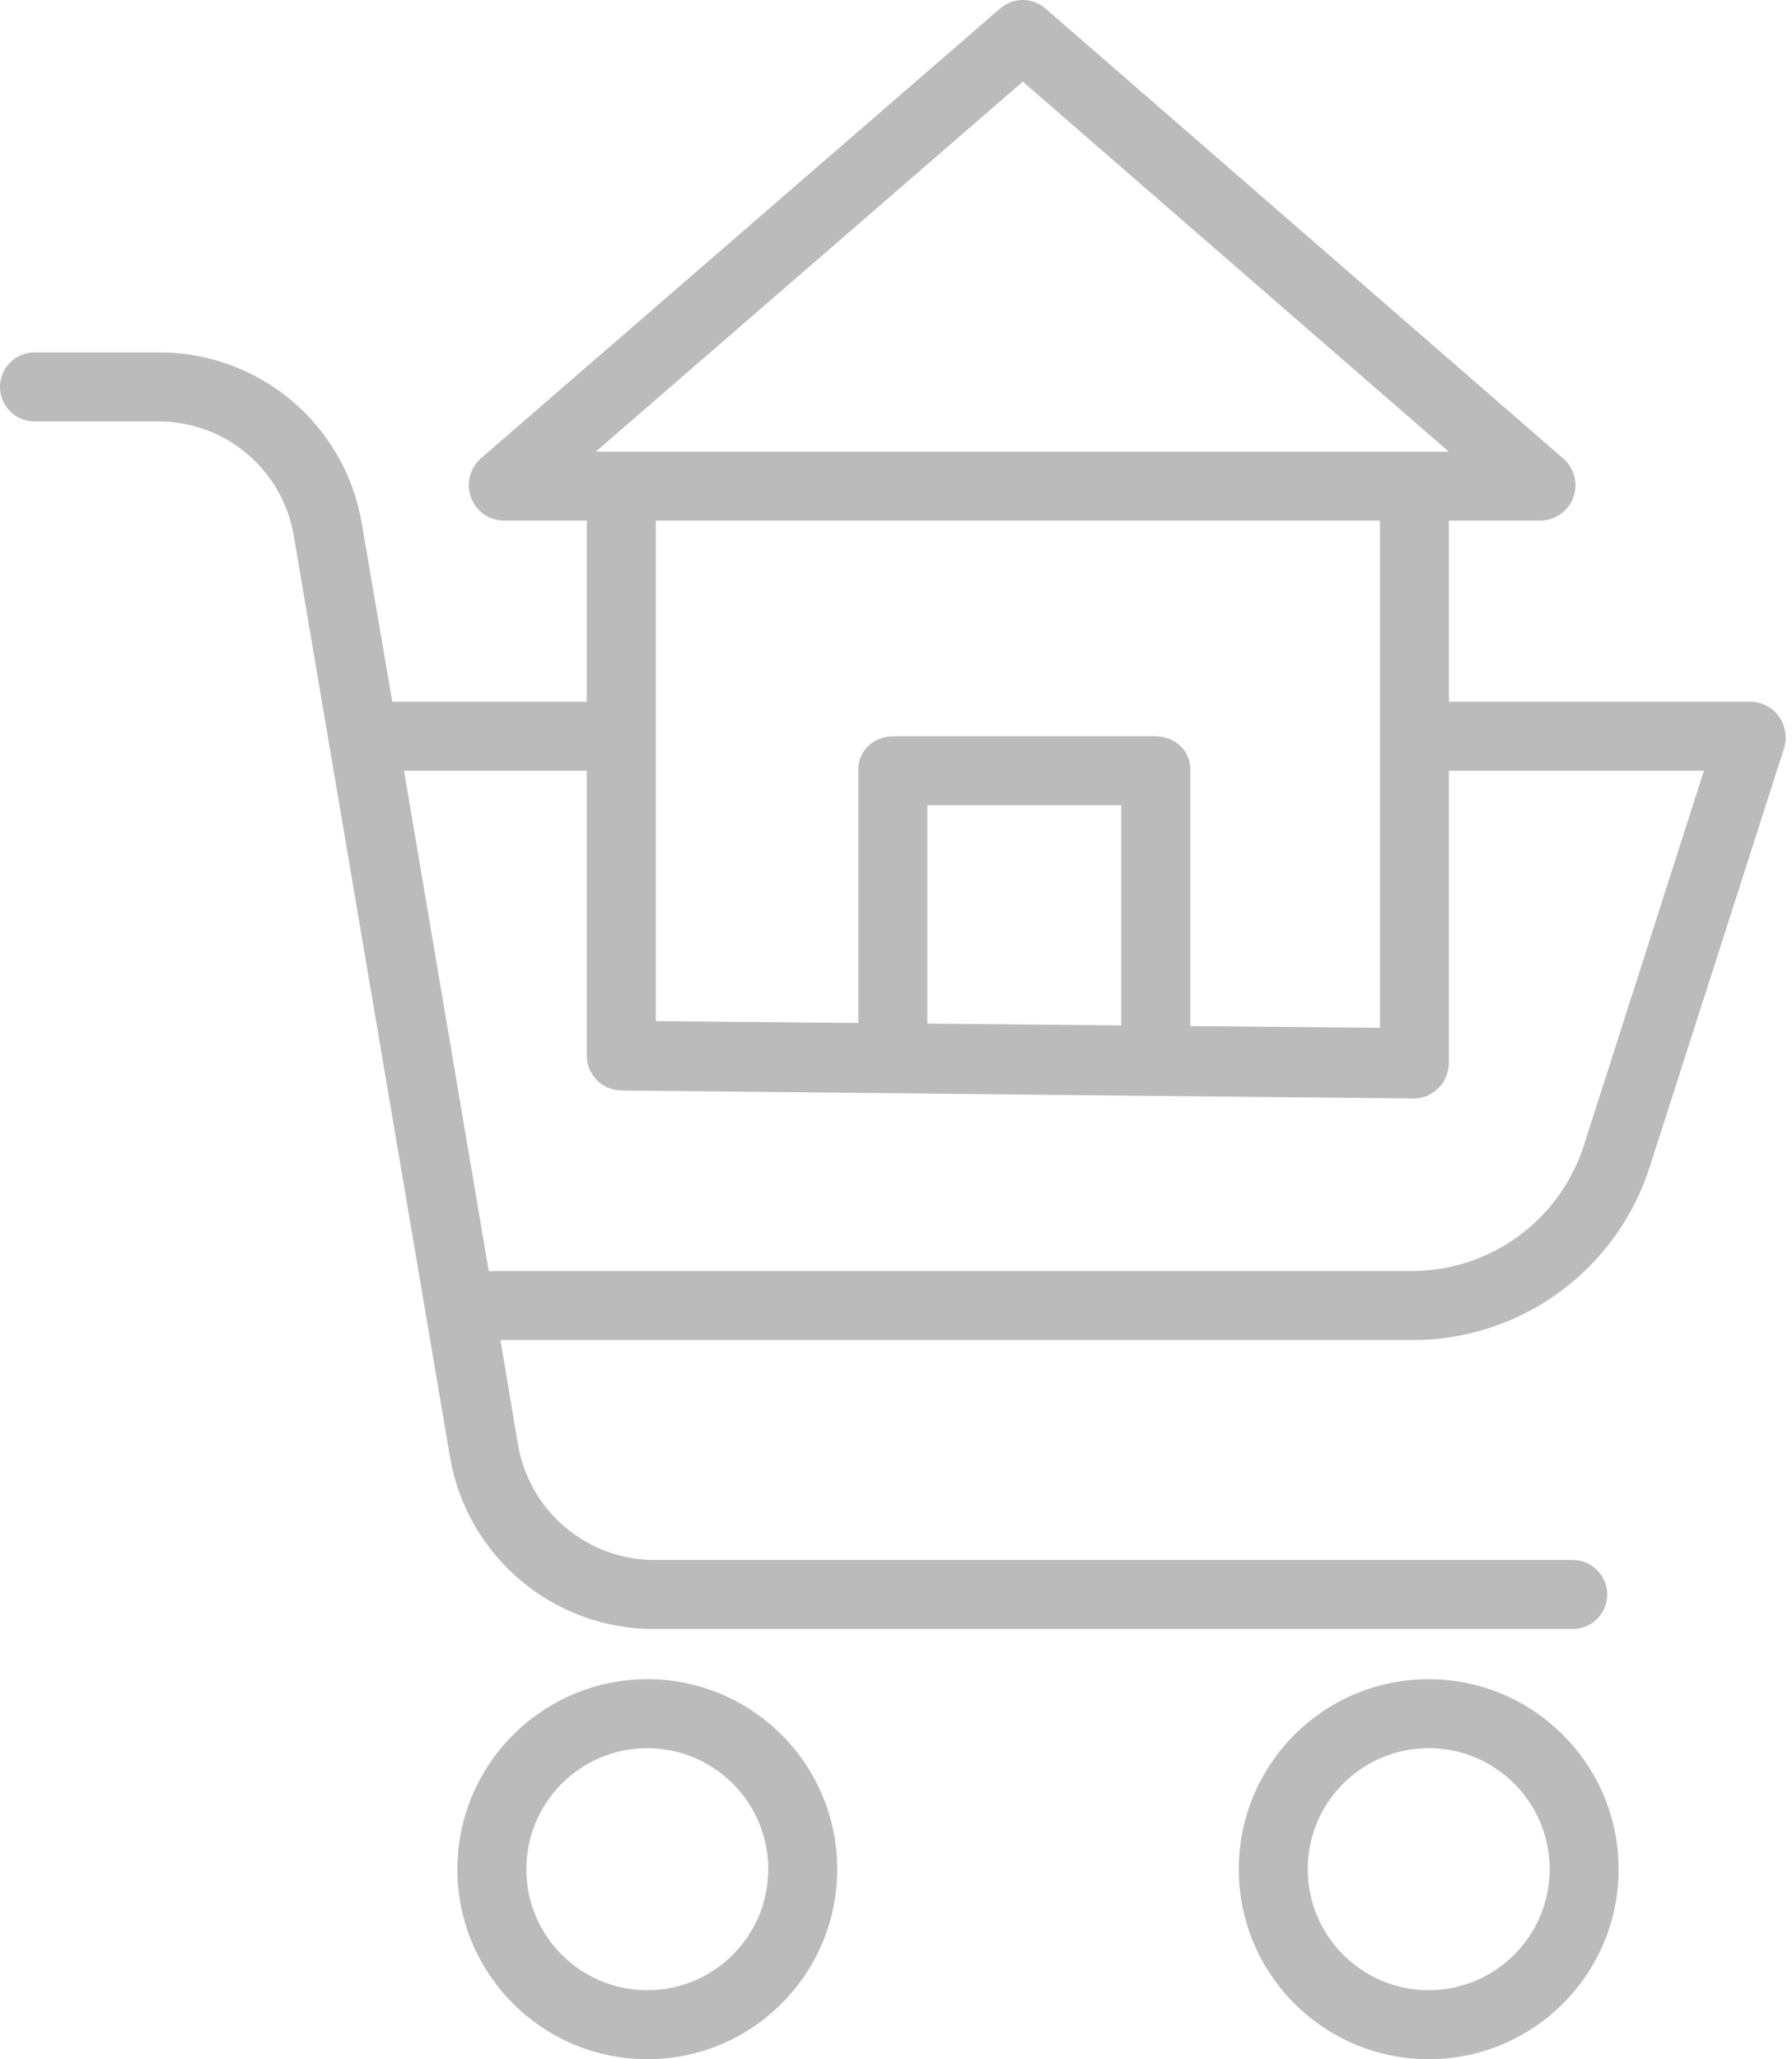 <?xml version="1.0" encoding="UTF-8"?>
<svg xmlns="http://www.w3.org/2000/svg" width="101" height="116" viewBox="0 0 101 116" fill="none">
  <path d="M25.779 105.296C25.779 111.207 30.572 116 36.483 116C42.395 116 47.187 111.207 47.187 105.296C47.187 99.385 42.395 94.592 36.483 94.592C30.575 94.599 25.786 99.387 25.779 105.296ZM43.3 105.296C43.3 109.061 40.248 112.113 36.483 112.113C32.719 112.113 29.666 109.061 29.666 105.296C29.666 101.531 32.719 98.479 36.483 98.479C40.247 98.483 43.296 101.533 43.301 105.296H43.3Z" fill="#BBBBBB"></path>
  <path d="M80.524 94.592C74.613 94.592 69.82 99.385 69.82 105.296C69.82 111.207 74.613 116 80.524 116C86.436 116 91.228 111.207 91.228 105.296C91.222 99.387 86.433 94.599 80.524 94.592ZM80.524 112.113C76.76 112.113 73.707 109.061 73.707 105.296C73.707 101.531 76.76 98.479 80.524 98.479C84.289 98.479 87.341 101.531 87.341 105.296C87.337 109.059 84.287 112.108 80.524 112.113Z" fill="#BBBBBB"></path>
  <path d="M1.944 23.74H8.893C12.682 23.718 15.928 26.446 16.558 30.183L25.355 82.032C26.293 87.651 31.155 91.768 36.852 91.766H88.642C89.716 91.766 90.586 90.895 90.586 89.822C90.586 88.749 89.716 87.879 88.642 87.879H36.852C33.045 87.856 29.808 85.092 29.187 81.336L28.207 75.488H79.564C85.686 75.515 91.118 71.566 92.981 65.733L100.552 42.158C100.742 41.553 100.638 40.892 100.272 40.374C99.91 39.862 99.329 39.549 98.701 39.532H81.662V29.328H86.855C87.672 29.307 88.394 28.789 88.675 28.021C88.956 27.253 88.739 26.391 88.129 25.849L58.923 0.479C58.194 -0.157 57.108 -0.16 56.376 0.472L27.095 25.827C26.48 26.376 26.262 27.245 26.546 28.019C26.824 28.79 27.548 29.31 28.368 29.328H33.072V39.532H22.11L20.39 29.48C19.442 23.883 14.569 19.803 8.893 19.853H1.944C0.869 19.853 0 20.723 0 21.796C0 22.87 0.869 23.74 1.944 23.74ZM57.647 4.599L81.652 25.441H33.58L57.647 4.599ZM77.775 29.328V57.9L67.085 57.8V43.327C67.085 42.252 66.179 41.475 65.106 41.475H50.353C49.28 41.475 48.378 42.252 48.378 43.327V57.627L36.96 57.521V29.328H77.775ZM63.198 57.764L52.266 57.664V45.362H63.198V57.764ZM33.072 43.419V59.447C33.063 60.518 33.912 61.4 34.983 61.429L79.698 61.883H79.716C80.233 61.869 80.725 61.652 81.085 61.281C81.456 60.902 81.662 60.392 81.662 59.861V43.419H96.036L89.28 64.493C87.936 68.726 84.006 71.602 79.564 71.601H27.546L22.77 43.419H33.072Z" fill="#BBBBBB"></path>
</svg>
